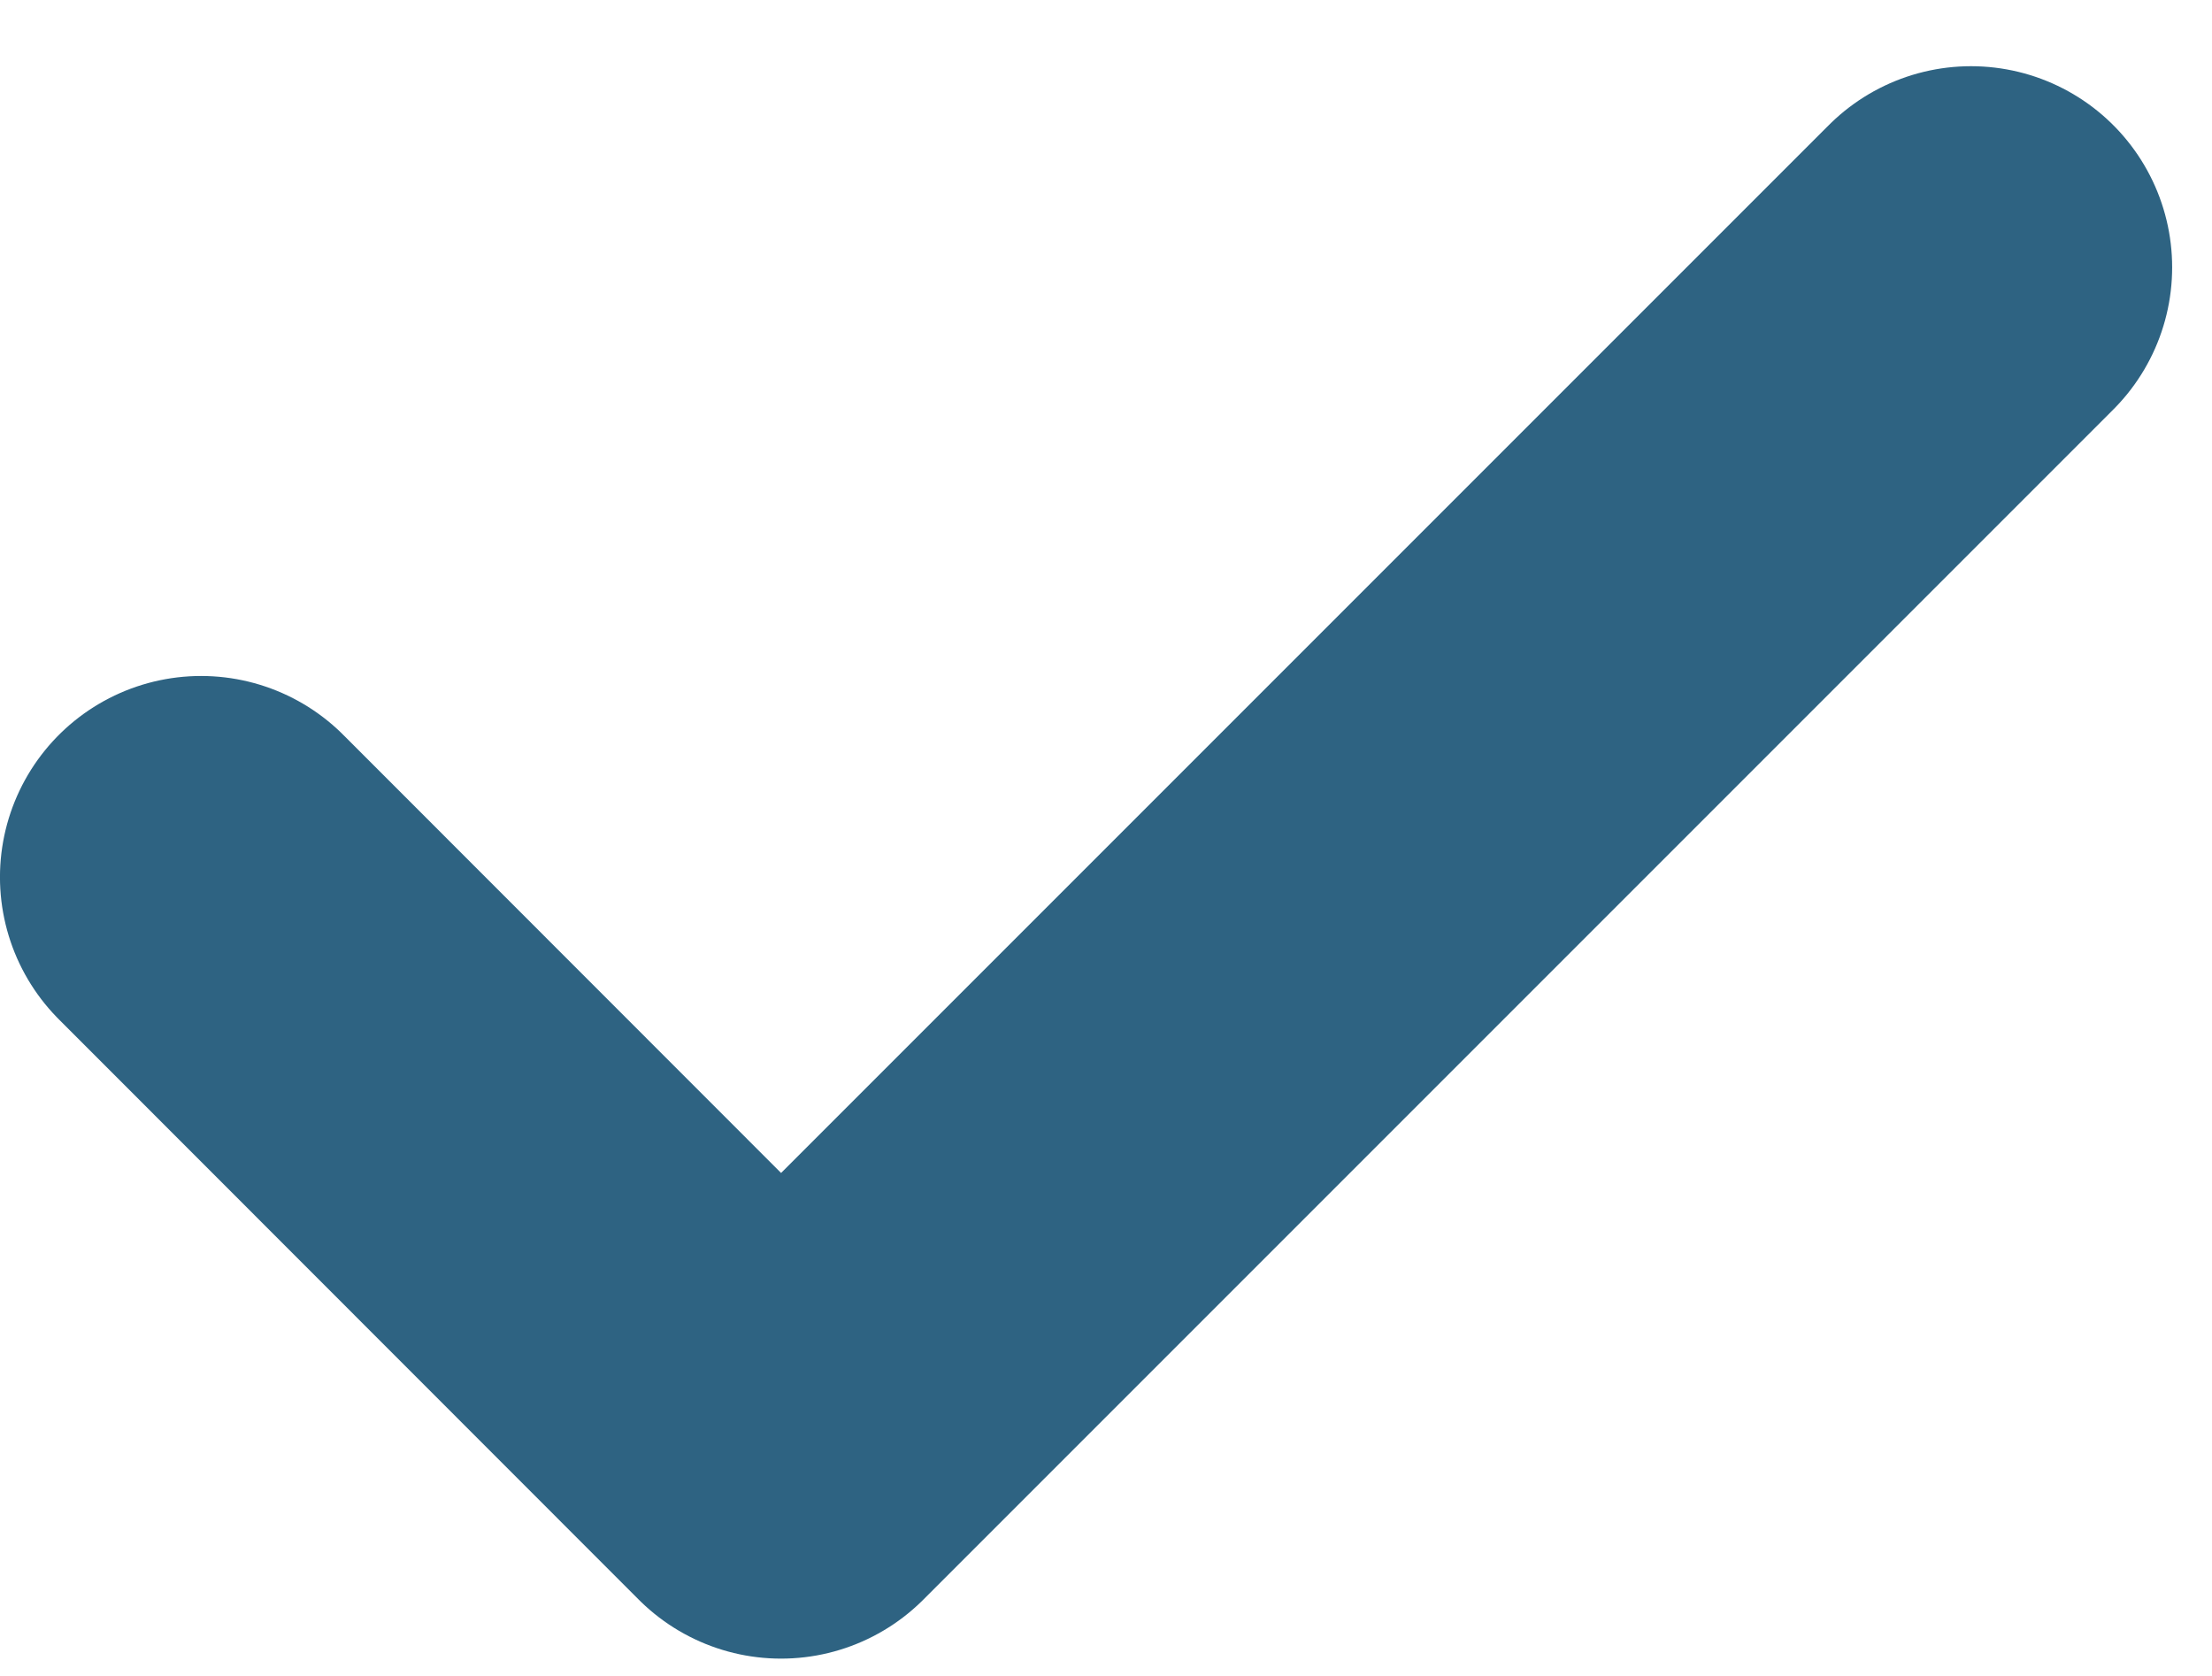 <svg width="33" height="25" viewBox="0 0 33 25" fill="none" xmlns="http://www.w3.org/2000/svg">
<path d="M29.405 3.988L11.652 21.741L3 13.084" stroke="#2E6382" stroke-width="6.001" stroke-linecap="round" stroke-linejoin="round"/>
</svg>
